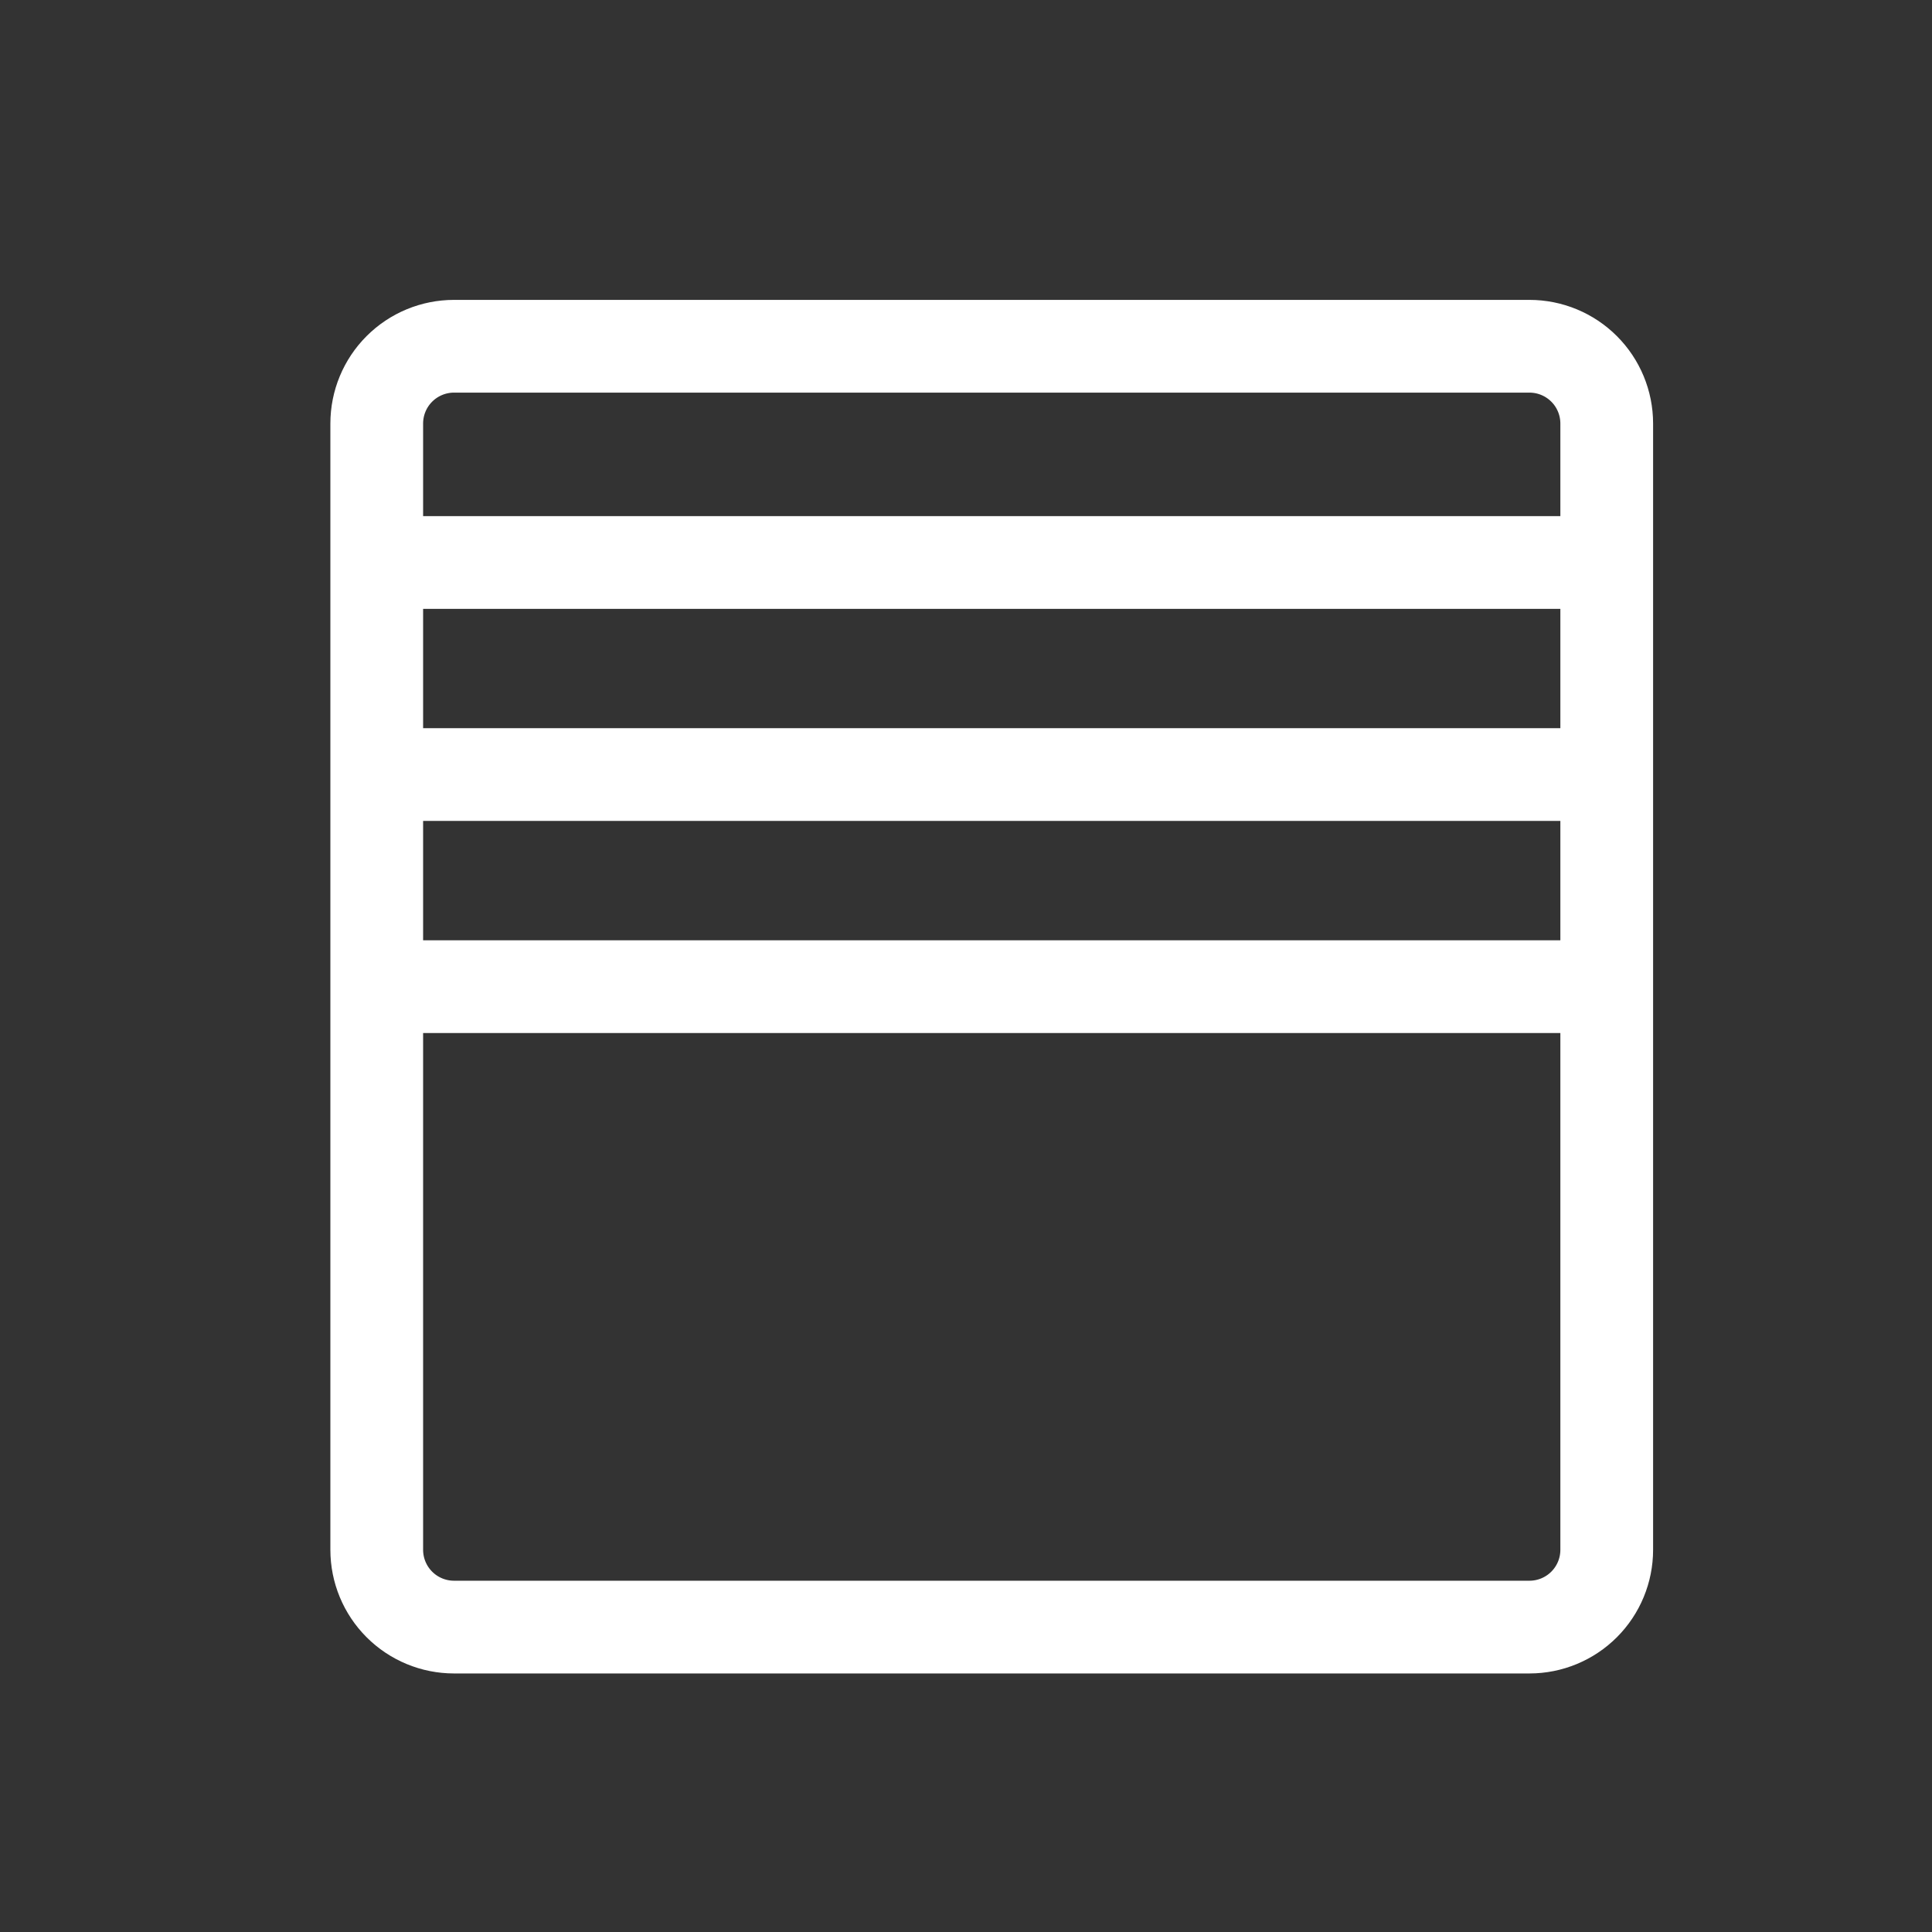 <svg width="512" height="512" viewBox="0 0 512 512" fill="none" xmlns="http://www.w3.org/2000/svg">
<rect x="0" y="0" width="512" height="512" fill="#333333" stroke="none"/>
<path d="M99.84 149.063H425.8M99.84 205.26H425.8M99.84 261.478H425.8M425.8 410.715C425.8 416.147 423.642 421.356 419.801 425.197C415.96 429.038 410.751 431.195 405.32 431.195H120.32C114.888 431.195 109.679 429.038 105.838 425.197C101.998 421.356 99.84 416.147 99.84 410.715V112.24C99.84 106.808 101.998 101.599 105.838 97.758C109.679 93.918 114.888 91.76 120.32 91.76H405.32C410.751 91.76 415.96 93.918 419.801 97.758C423.642 101.599 425.8 106.808 425.8 112.24V410.715Z" stroke="white" stroke-width="24.576" stroke-miterlimit="10" stroke-linecap="round" stroke-linejoin="round"/>
</svg>

